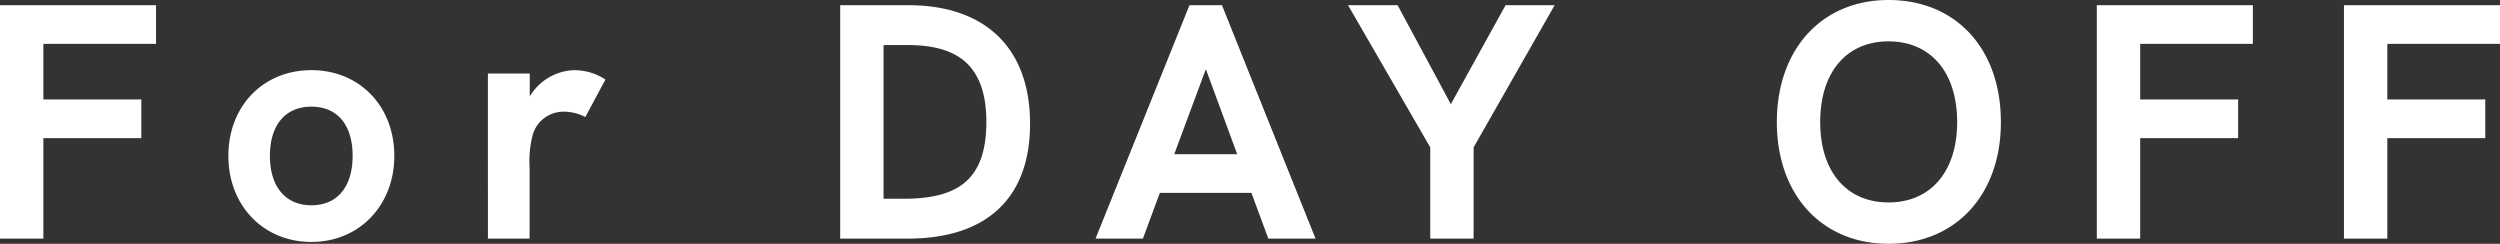 <svg xmlns="http://www.w3.org/2000/svg" width="268.758" height="26.208" viewBox="0 0 268.758 26.208"><rect x="0" y="0" width="268.758" height="26.208" fill="#333333" stroke="none"/><path d="M-133.623,0h4.662V-10.8h10.53v-4.158h-10.53v-5.976h12.114v-4.158h-16.776Zm33.48.36c5.13,0,8.91-3.924,8.91-9.252,0-5.346-3.744-9.216-8.91-9.216-5.2,0-8.928,3.87-8.928,9.216C-109.071-3.528-105.291.36-100.143.36Zm-4.464-9.252c0-3.312,1.656-5.292,4.464-5.292,2.79,0,4.428,1.962,4.428,5.292,0,3.312-1.638,5.31-4.428,5.31S-104.607-5.58-104.607-8.892ZM-81.171,0h4.482V-7.632a11.149,11.149,0,0,1,.342-3.546,3.437,3.437,0,0,1,3.4-2.466,5,5,0,0,1,2.25.576l2.16-4.032a6.156,6.156,0,0,0-3.348-1.008,5.783,5.783,0,0,0-4.788,2.826v-2.466h-4.5ZM-43.3,0h7.272c8.5,0,13.14-4.374,13.14-12.348,0-8.118-4.788-12.744-13.1-12.744H-43.3Zm4.662-4.284V-20.808h2.574c5.274,0,8.478,2.07,8.478,8.28,0,6.372-3.258,8.244-8.892,8.244ZM-15.849,0h5.094l1.818-4.914H.909L2.727,0H7.8L-2.259-25.092H-5.751Zm8.46-9.072,3.4-9.144L-.621-9.072ZM20.133,0h4.662V-9.81l8.712-15.282H28.233L22.347-14.454,16.623-25.092H11.295L20.133-9.81ZM69.4.558c7.164,0,12.078-5.2,12.078-13.086,0-7.92-4.86-13.122-12.078-13.122-7.128,0-12.006,5.238-12.006,13.122C57.393-4.68,62.253.558,69.4.558ZM62.055-12.528c0-5.4,2.862-8.676,7.344-8.676,4.536,0,7.38,3.33,7.38,8.676,0,5.31-2.844,8.64-7.38,8.64C64.917-3.888,62.055-7.164,62.055-12.528ZM91.791,0h4.662V-10.8h10.53v-4.158H96.453v-5.976h12.114v-4.158H91.791Zm26.568,0h4.662V-10.8h10.53v-4.158h-10.53v-5.976h12.114v-4.158H118.359Z" transform="translate(133.623 25.65)" fill="#fff"/></svg>